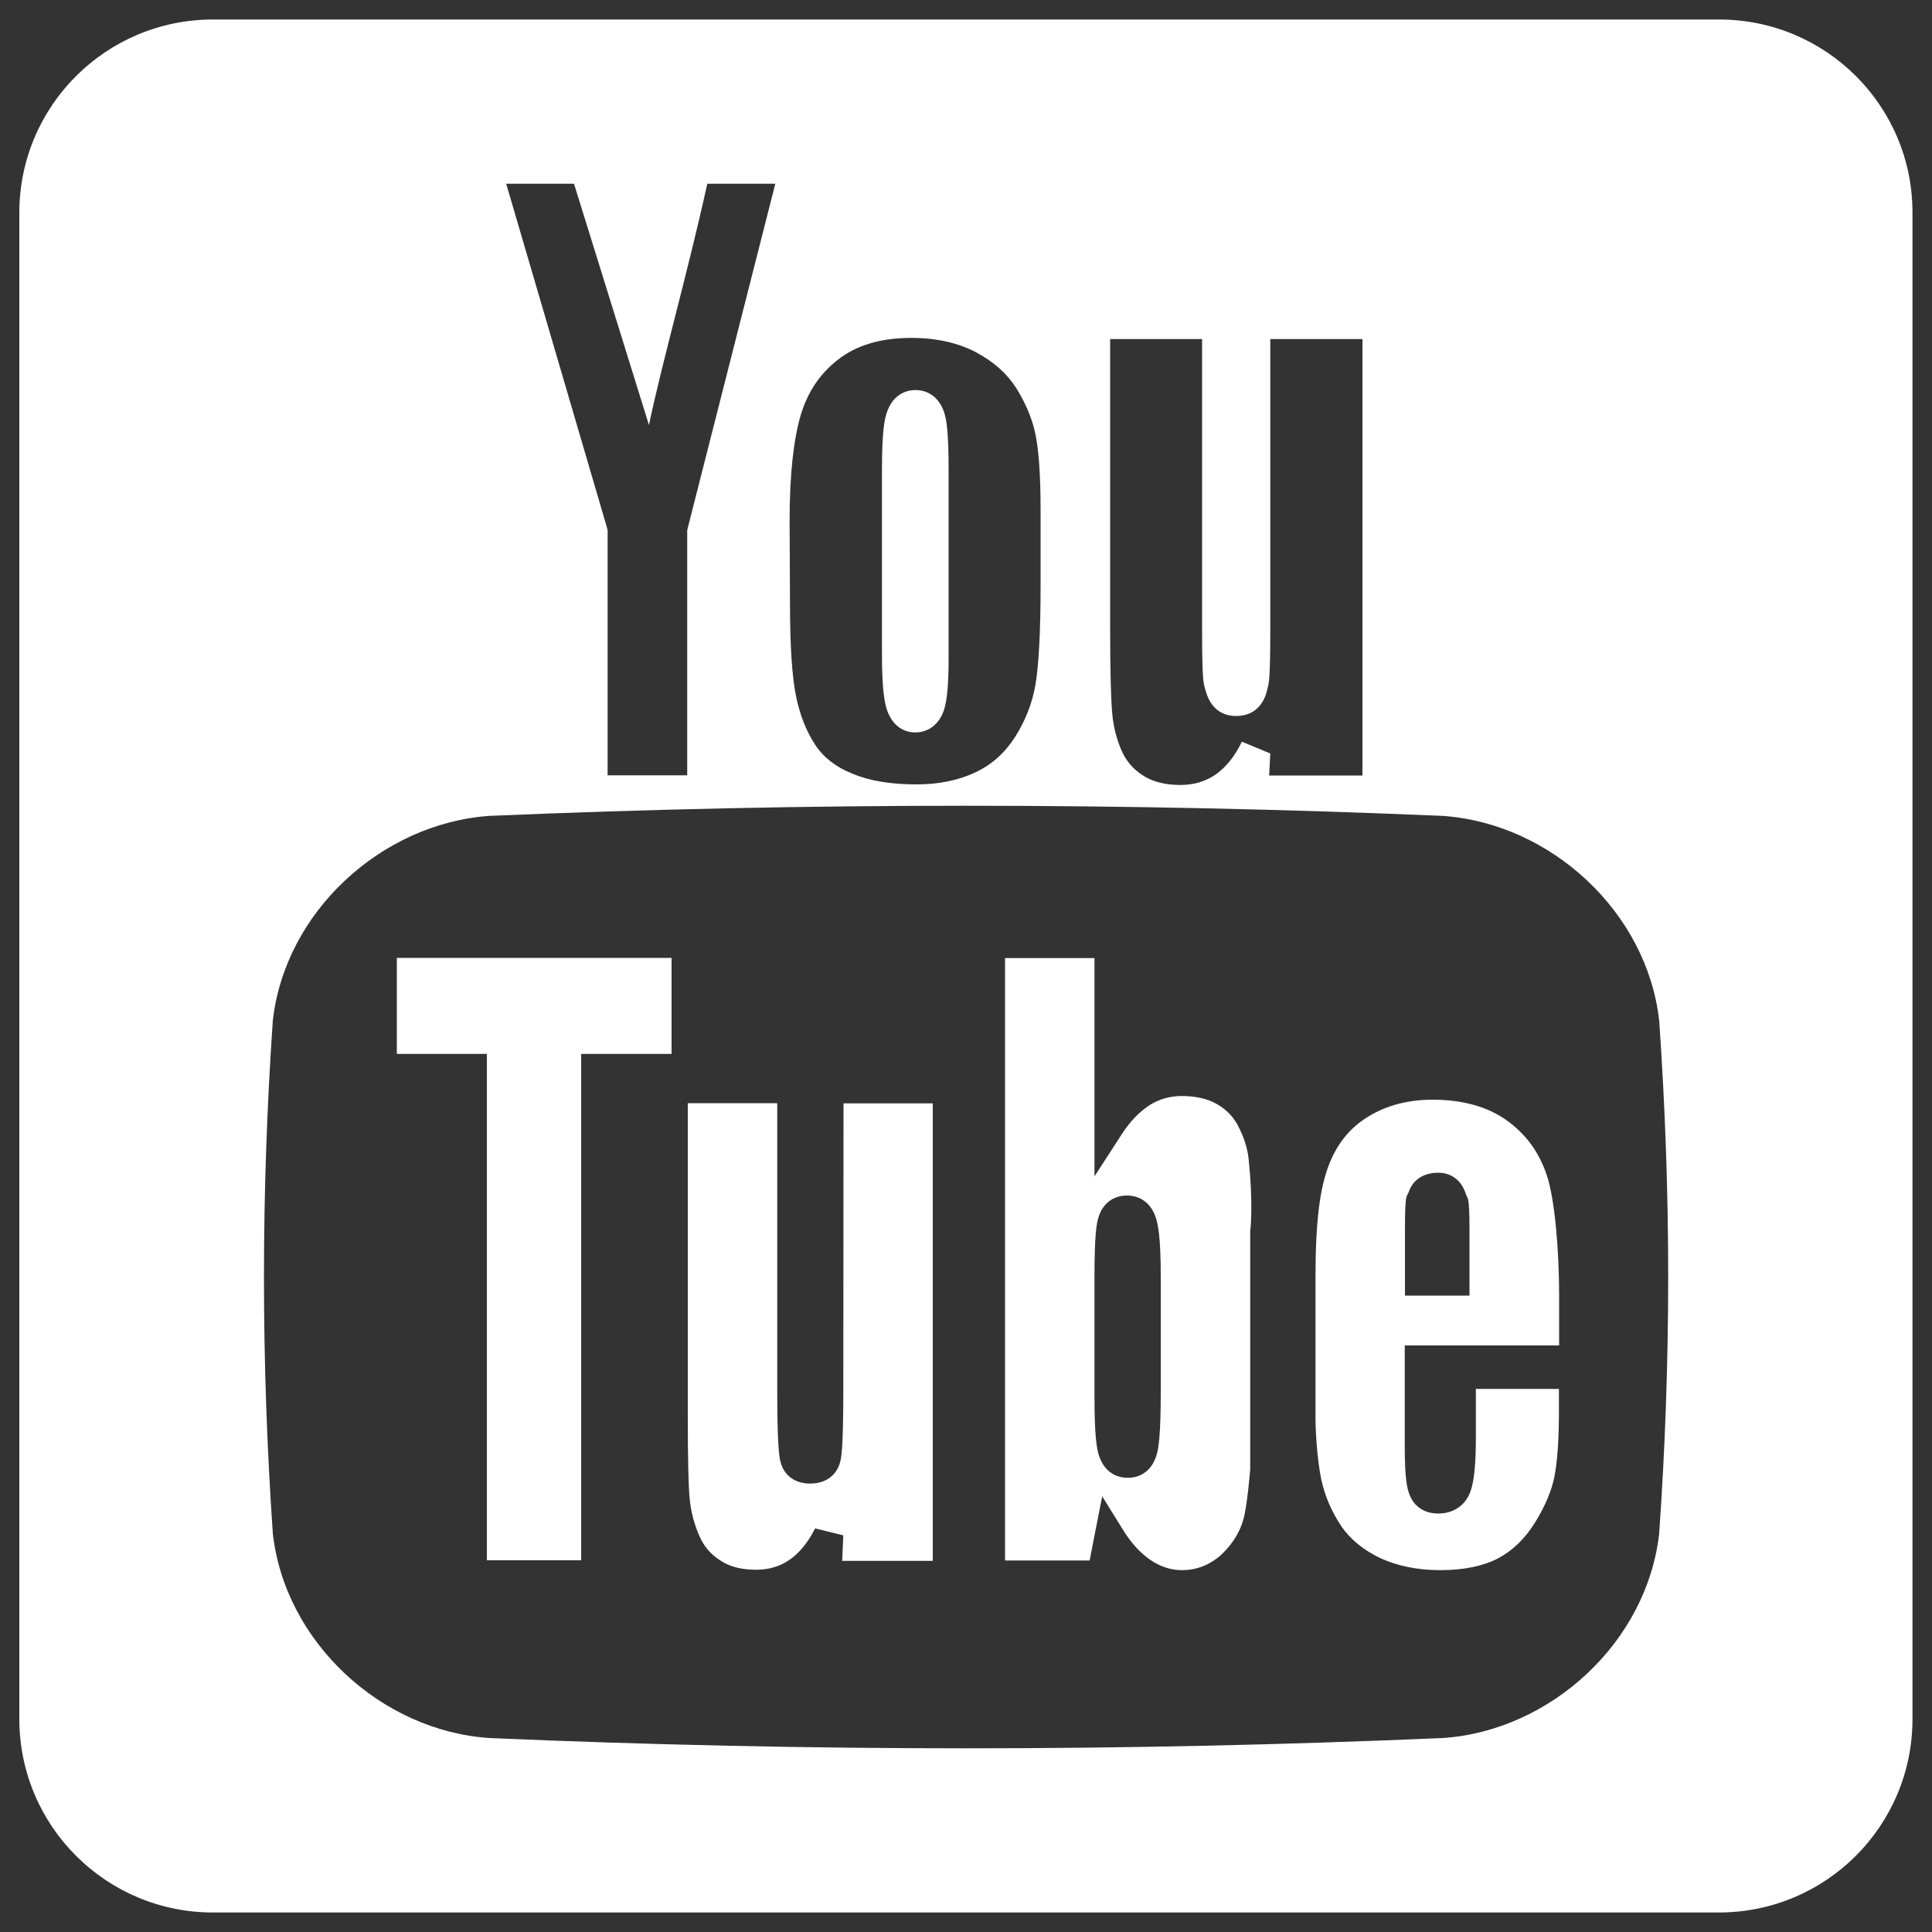 <?xml version="1.0" encoding="utf-8"?>
<!-- Generator: Adobe Illustrator 26.2.1, SVG Export Plug-In . SVG Version: 6.00 Build 0)  -->
<svg version="1.1" id="Calque_1" xmlns="http://www.w3.org/2000/svg" xmlns:xlink="http://www.w3.org/1999/xlink" x="0px" y="0px"
	 viewBox="0 0 1000 1000" style="enable-background:new 0 0 1000 1000;" xml:space="preserve">
<rect x="0" y="0" width="1000" height="1000" fill="#333333" stroke="none"/>
<style type="text/css">
	.st0{fill:#FFFFFF;}
</style>
<g>
	<g>
		<path class="st0" d="M889.8,10.1H110.2C54.9,10.1,10,54.8,10,110.2v779.5c0,55.4,44.9,100.2,100.2,100.2h779.5
			c55.3,0,100.2-44.7,100.2-100.2V110.2C990,54.8,945.1,10.1,889.8,10.1z M574.5,175.5h47.7V326c0,28.9,0.9,28,1.9,31.7
			c1,3.8,4.5,12.9,15.7,12.9c11.9,0,15.2-9.5,16.1-13.6c0.8-3.5,1.6-2.8,1.6-33V175.5h47.7v225.9h-48.3l0.6-11.4l-14.7-6.1
			c-3.7,7.6-8.1,13-13.3,16.8c-5.3,3.7-11.3,5.6-18.5,5.6c-8.2,0-14.9-1.8-20-5.3c-5-3.4-8.4-7.6-10.7-13
			c-2.5-5.9-4.1-12.4-4.6-18.7c-0.7-7.3-1.1-22.4-1.1-44.9V175.5H574.5z M408.7,269.4c0-23.6,2-41.8,5.8-54.7
			c3.6-11.9,9.9-21.3,19.3-28.6c9.6-7.5,22.3-11.2,37.8-11.2c13.2,0,24.5,2.6,33.7,7.5c9,4.8,15.9,11,20.6,18.3
			c4.8,7.7,8.2,15.5,9.9,23.4c1.8,8.2,2.8,21.5,2.8,39.4v39.8c0,23.3-0.9,40.4-2.6,50.8c-1.6,9.6-5.2,18.8-10.5,27.2
			c-5.3,8.3-12,14.4-20.5,18.4c-8.8,4.2-19.1,6.3-30.6,6.3c-13.2,0-24.4-1.8-33.3-5.6c-8.3-3.3-14.7-8.2-19.1-14.8
			c-4.5-6.8-7.9-15.2-9.9-24.9c-2.2-10.5-3.2-26.8-3.2-48.6L408.7,269.4z M297.1,95.1L335.9,220c6.8-32.6,19.8-77.8,30.2-124.9h35.2
			L356,273.2l-0.3,1.4v126.7h-41.2V274.6l-0.3-1.4L262,95.1H297.1z M858.8,793.6c-6.2,56.2-56,102.2-112,106
			c-164.7,7.1-328.9,7.1-493.6,0c-56-3.8-105.8-49.8-112-106c-6.1-88.9-6.1-176.3,0-265.2c6.2-56.2,56-102.1,112-106.1
			c164.6-7,328.9-7,493.6,0c56,3.9,105.8,49.9,112,106.1C865,617.3,865,704.6,858.8,793.6z M473.7,379.1c6.9,0,12.3-4.2,14.8-11.3
			c1.1-3.3,2.5-9.6,2.5-26.6v-97.9c0-19.8-1.1-26.2-2.3-29.8c-2.4-7.3-7.8-11.6-14.8-11.6c-6.9,0-12.3,4.1-14.8,11.4
			c-1.3,3.5-2.6,10.1-2.6,30v95.2c0,18.7,1.4,25.1,2.5,28.7C461.5,374.7,466.8,379.1,473.7,379.1z M205.4,545.5h38.9h7.7v7.9v254.2
			h48.8V553.4v-7.9h7.7h39.1v-49.7H205.4V545.5z M436.5,718.1c0,28.2-0.8,35.1-1.5,38.1c-1.7,7.3-7.5,11.7-15.7,11.7
			c-7.8,0-13.5-4.2-15.3-11.2c-0.8-3-1.7-9.9-1.7-36.7V571H356v162.3c0,21.4,0.3,35.7,1,42.7c0.6,6.4,2.3,12.8,4.9,18.8
			c2.3,5.4,5.8,9.6,10.8,12.8c4.8,3.3,11.1,4.9,18.7,4.9c6.5,0,12.2-1.7,17.2-5.1c5.1-3.5,9.6-9,13.3-16.3l14.6,3.6l-0.6,13.2h46.9
			V571.1h-46.2L436.5,718.1z M641,583.1c-2.5-5-6.2-8.8-11.1-11.6c-5-2.9-11.2-4.2-18.3-4.2c-5.9,0-11.3,1.5-16.4,4.6
			c-5.2,3.4-10.2,8.3-14.6,15.2l-14.1,21.8v-26.3v-86.7h-46.3v311.8H564l2.7-13.9l3.8-19.3l10.3,16.6c4.5,7.5,9.6,12.9,14.9,16.5
			c5,3.3,10.3,5.1,16,5.1c8.1,0,14.9-2.9,20.9-8.4c6.2-6.1,10.1-12.8,11.7-21c1.8-9.1,2.8-23.5,2.8-22.5V637
			c0,0.5,1.8-12.3-0.9-37.9C645.5,593.8,643.8,588.5,641,583.1z M600.8,720.5c0,22.2-1.1,28.9-2.1,32.4c-2.2,7.6-7.6,12-15,12
			c-7.1,0-12.6-4.2-14.9-11.6c-1.1-3.3-2.3-9.9-2.3-30.2v-62.7c0-21.1,1.1-27.4,2.1-30.4c2.1-7,7.6-11.2,14.7-11.2
			c7.3,0,12.8,4.4,15.1,11.9c1,3.3,2.4,9.9,2.4,29.8V720.5L600.8,720.5L600.8,720.5z M727.2,696.4h7.7H807v-25.7
			c0-23.3-2.2-50-6.4-62.5c-4.1-12.1-10.9-21.3-21-28.5c-9.8-6.9-22.6-10.5-38.1-10.5c-12.6,0-23.8,2.9-33.4,8.8
			c-9.6,5.9-16.2,14.2-20.4,25.3c-4.4,11.6-6.8,28.2-6.8,57.5v72.7c0,9.3,1.1,23.2,3,32.3c1.9,8.8,5.5,16.9,10.4,24.2
			c4.7,6.9,11.6,12.4,20.2,16.5c8.9,4.1,19.3,6.2,31.1,6.2c12,0,22.1-2.1,29.8-6.1c7.7-4.1,14-10.3,19.1-18.5
			c5.3-8.5,8.7-16.7,10.1-24c1.5-7.7,2.3-19.2,2.3-34.1v-11.1h-43v25.5c0,13.5-0.9,22.3-2.8,27.6c-2.6,7.2-8.8,11.4-16.7,11.4
			c-7,0-12.4-3.5-14.8-9.7c-1.2-2.9-2.5-8.2-2.5-24.4V704v-7.5L727.2,696.4L727.2,696.4z M727.2,663.1v-26.7c0-19.7,1-16.7,1.9-19.3
			c2.1-6.3,7.6-10.1,15.3-10.1c6.9,0,12.2,4.1,14.3,11c0.9,2.8,1.9,0.1,1.9,18.4v26.7v7.5h-7.7h-18h-7.7V663.1z"/>
	</g>
</g>
</svg>
